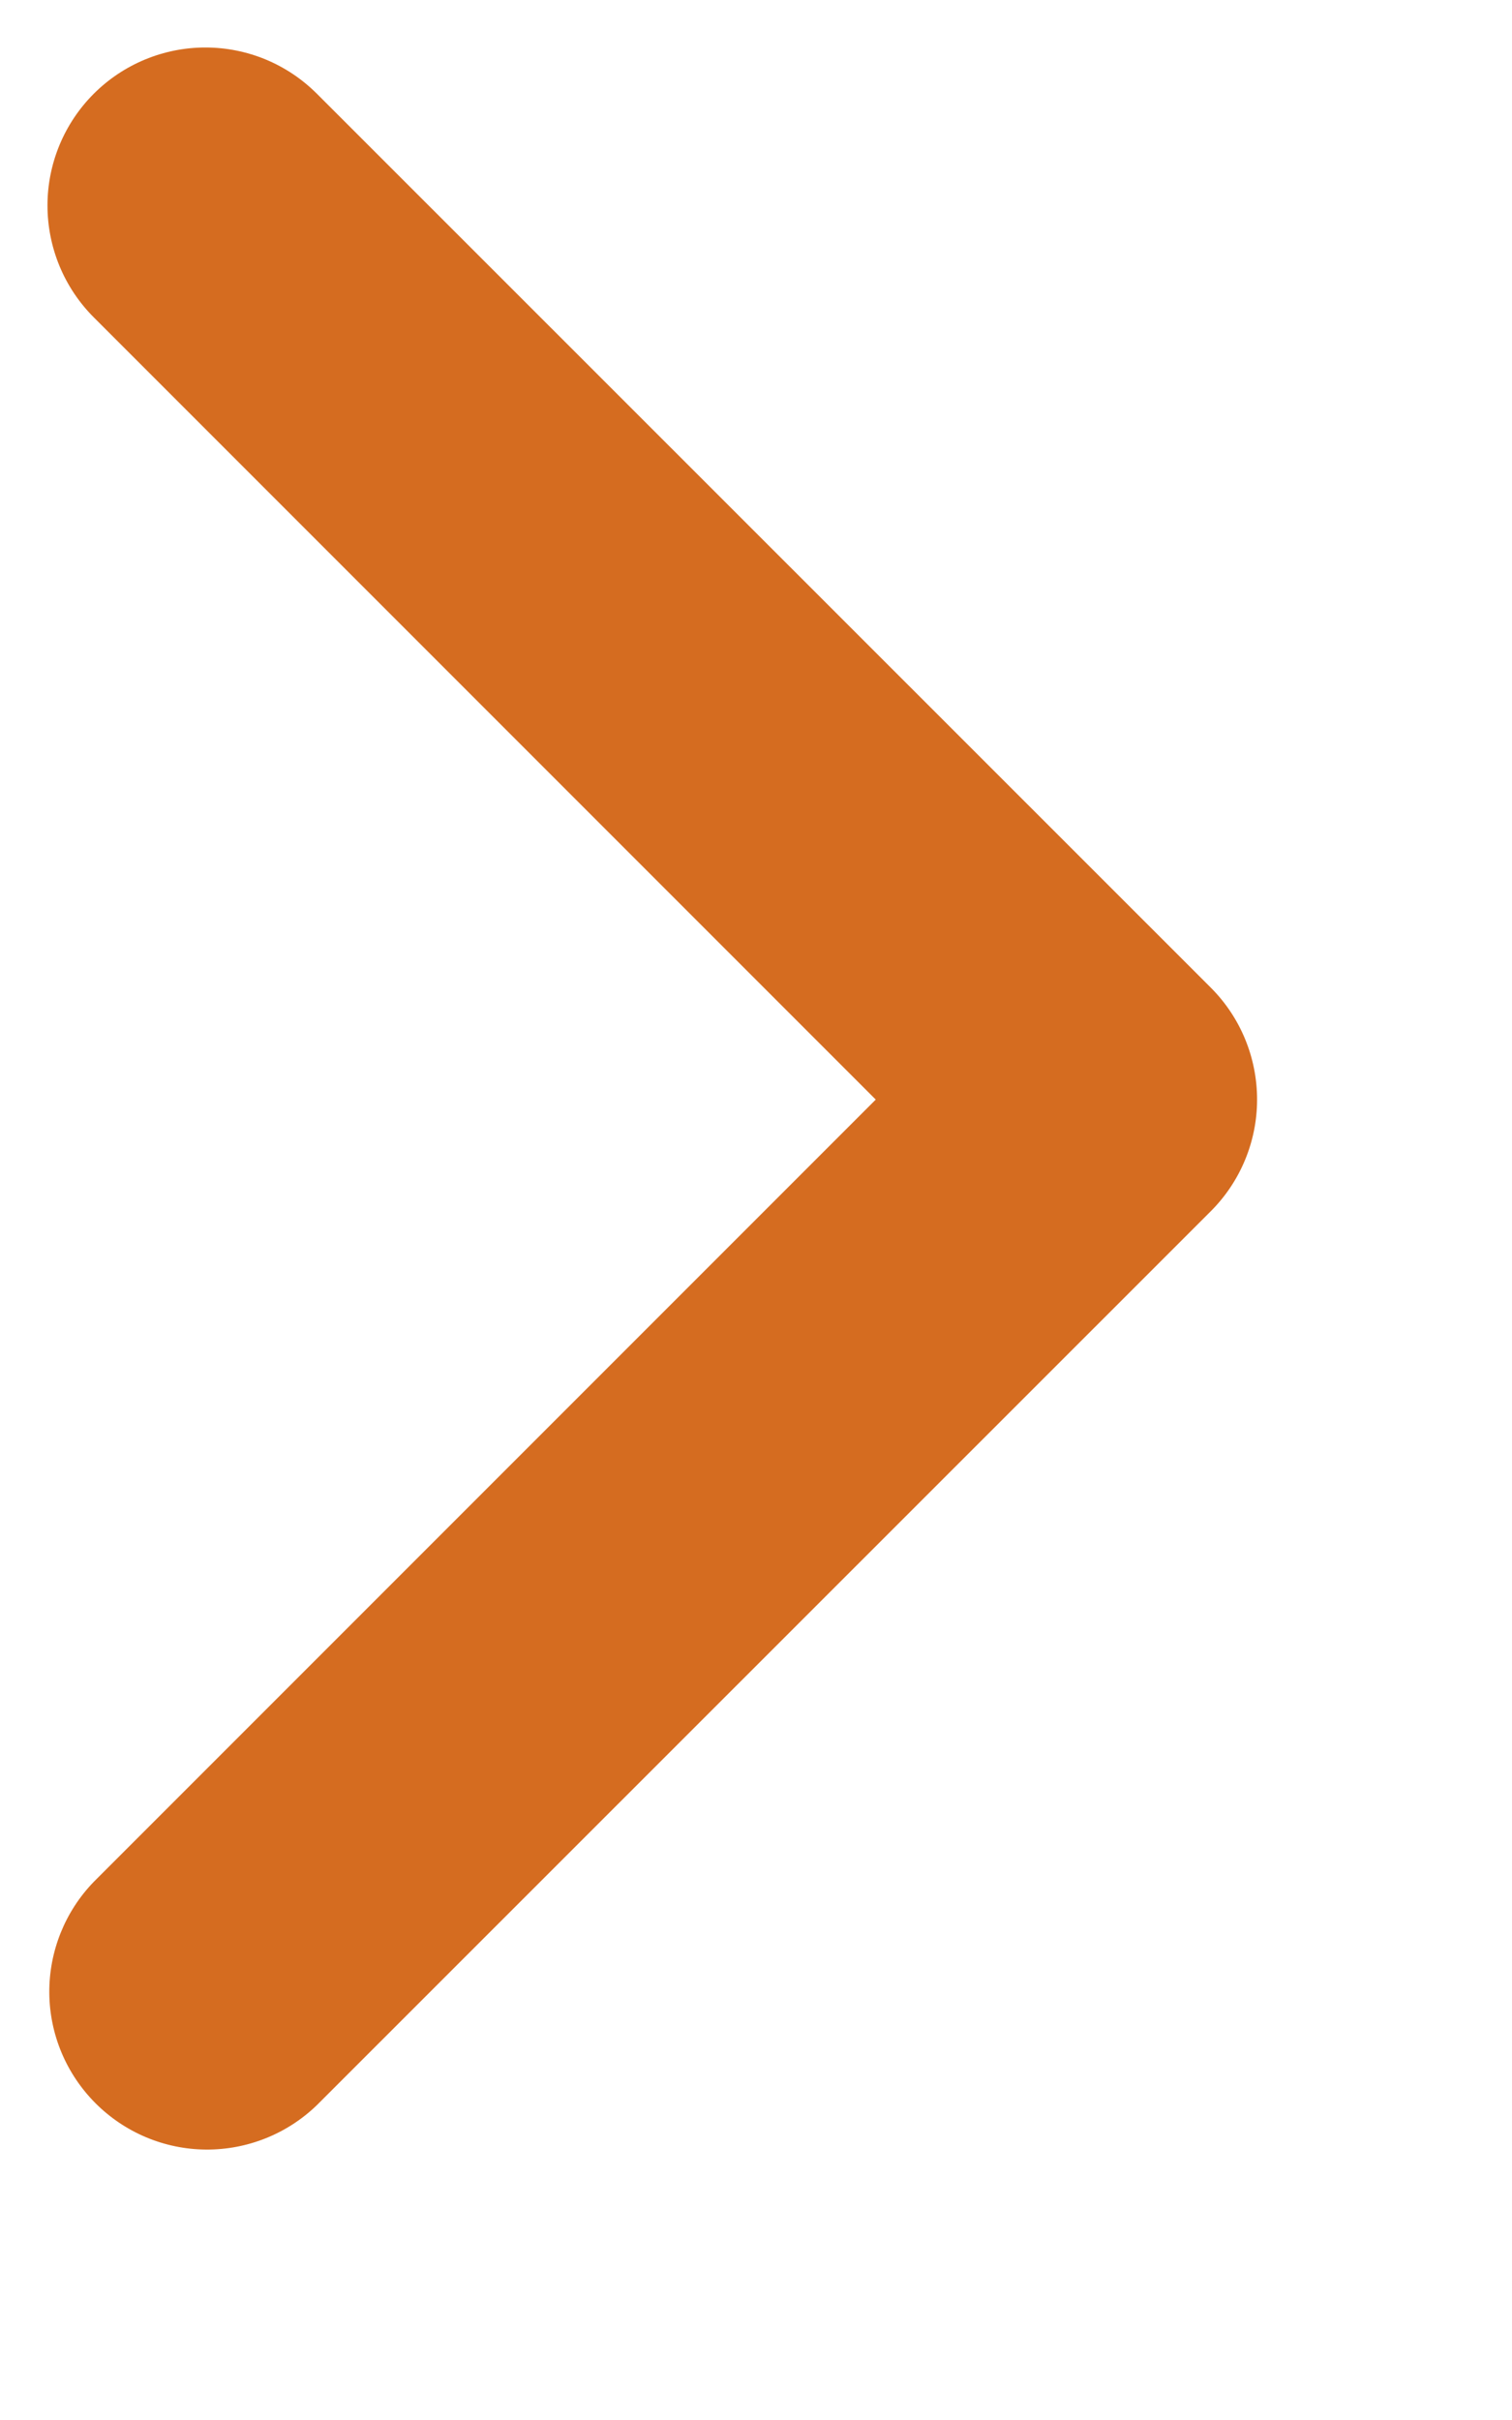 <svg width="5" height="8" viewBox="0 0 5 8" fill="none" xmlns="http://www.w3.org/2000/svg">
<path d="M0.31 0.31C0.212 0.408 0.157 0.541 0.157 0.679C0.157 0.818 0.212 0.951 0.31 1.049L2.896 3.635L0.31 6.221C0.215 6.319 0.162 6.451 0.163 6.588C0.164 6.725 0.219 6.856 0.316 6.953C0.413 7.05 0.544 7.105 0.681 7.106C0.818 7.107 0.95 7.054 1.048 6.959L4.004 4.004C4.102 3.906 4.157 3.773 4.157 3.635C4.157 3.496 4.102 3.363 4.004 3.265L1.048 0.31C0.95 0.212 0.818 0.157 0.679 0.157C0.541 0.157 0.408 0.212 0.31 0.31Z" fill="#D56C20"/>
</svg>
